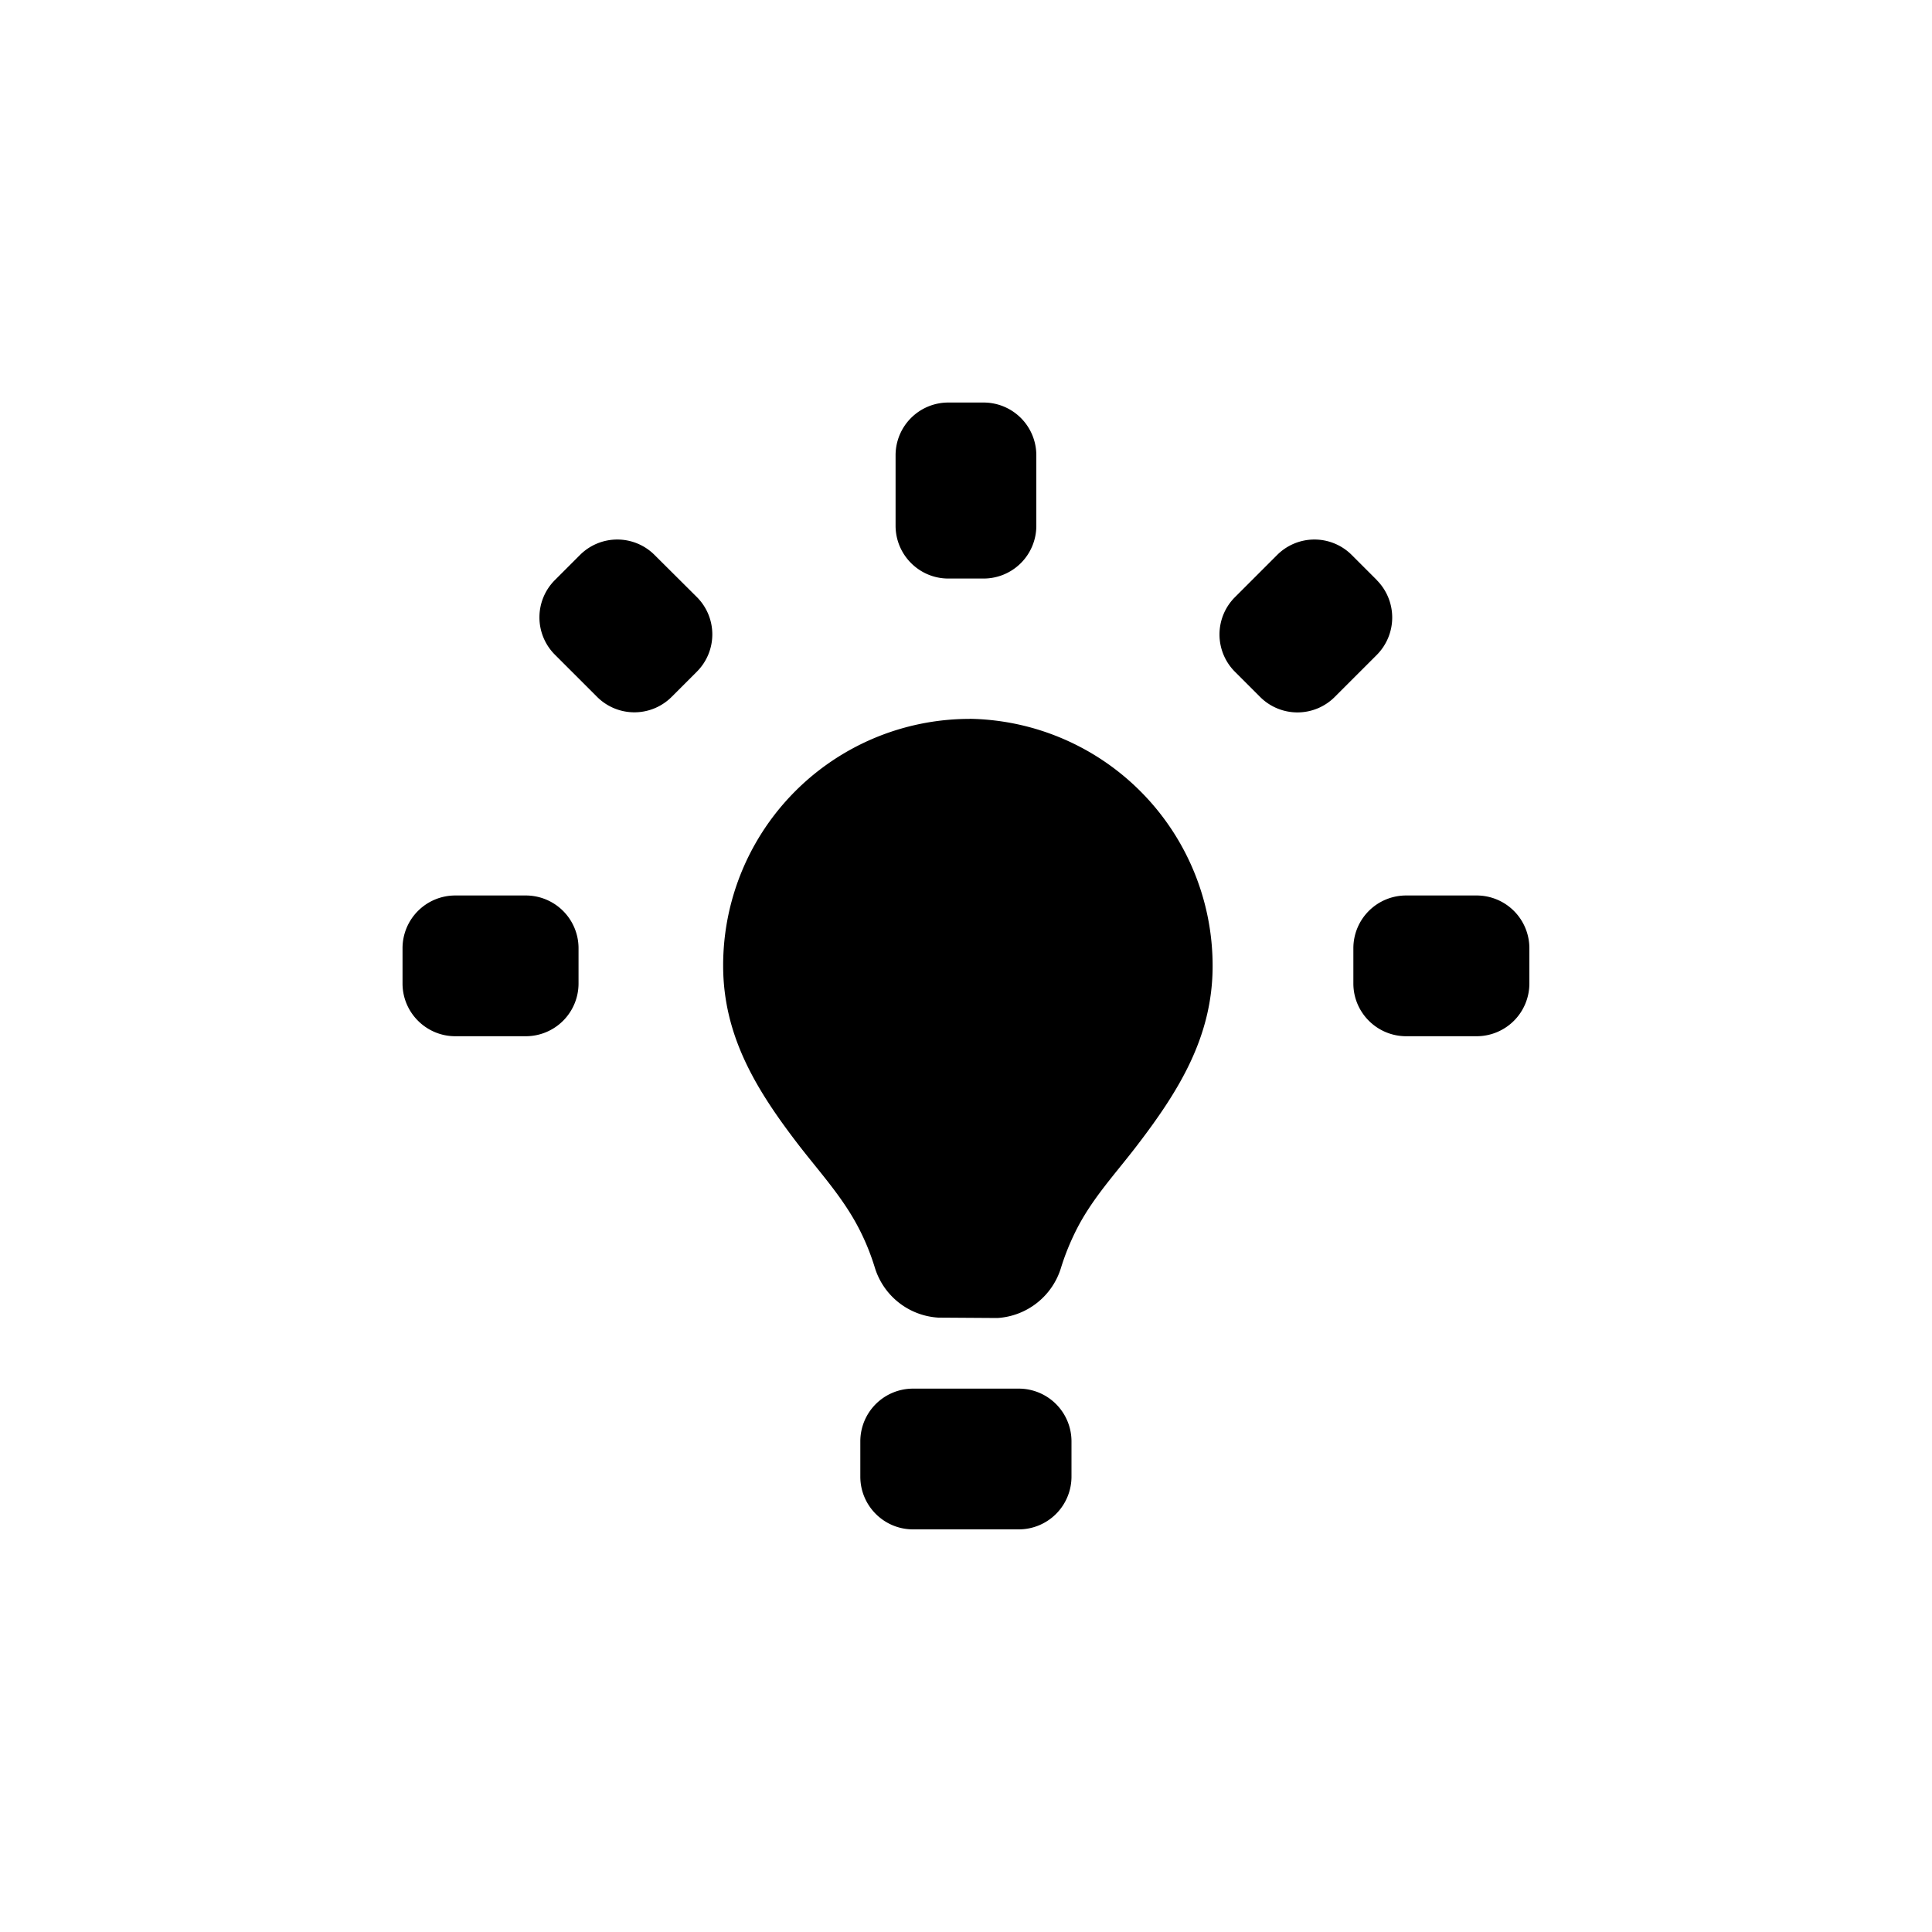 <svg width="20" height="20" viewBox="0 0 20 20" fill="none" xmlns="http://www.w3.org/2000/svg">
    <g clip-path="url(#a)">
        <path d="M10.546 14.375h-1.094a0.546 0.546 0 0 0 -0.546 0.546v0.365c0 0.301 0.244 0.546 0.546 0.546h1.094a0.546 0.546 0 0 0 0.546 -0.546v-0.365a0.546 0.546 0 0 0 -0.546 -0.546ZM6.777 5.746a0.546 0.546 0 0 0 -0.774 0l-0.258 0.258a0.546 0.546 0 0 0 0 0.774l0.435 0.435a0.546 0.546 0 0 0 0.774 0l0.259 -0.259a0.546 0.546 0 0 0 0 -0.774l-0.436 -0.434ZM5.442 9.27h-0.729a0.546 0.546 0 0 0 -0.546 0.546v0.365c0 0.301 0.245 0.546 0.546 0.546h0.729a0.546 0.546 0 0 0 0.547 -0.546v-0.365a0.546 0.546 0 0 0 -0.547 -0.546Zm4.375 -3.281h0.365a0.546 0.546 0 0 0 0.546 -0.546v-0.729a0.546 0.546 0 0 0 -0.546 -0.547h-0.365a0.546 0.546 0 0 0 -0.546 0.546v0.729c0 0.302 0.245 0.547 0.546 0.547Zm5.469 3.281h-0.729a0.546 0.546 0 0 0 -0.547 0.546v0.365c0 0.301 0.245 0.546 0.547 0.546h0.729a0.546 0.546 0 0 0 0.546 -0.546v-0.365a0.546 0.546 0 0 0 -0.546 -0.546Zm-1.034 -3.266 -0.258 -0.258a0.546 0.546 0 0 0 -0.774 0l-0.435 0.435a0.546 0.546 0 0 0 0 0.774l0.259 0.259a0.546 0.546 0 0 0 0.774 0l0.435 -0.435a0.549 0.549 0 0 0 -0.001 -0.774ZM10.037 7.442a2.552 2.552 0 0 0 -2.551 2.554c0 0.734 0.35 1.296 0.784 1.86 0.225 0.291 0.466 0.551 0.633 0.884 0.061 0.121 0.111 0.246 0.151 0.375a0.734 0.734 0 0 0 0.659 0.525l0.613 0.004a0.736 0.736 0 0 0 0.659 -0.525c0.04 -0.129 0.091 -0.254 0.151 -0.375 0.166 -0.334 0.409 -0.591 0.633 -0.884 0.432 -0.564 0.784 -1.126 0.784 -1.86a2.557 2.557 0 0 0 -2.515 -2.559Z" fill="#000"/>
    </g>
    <defs>
        <clipPath id="a">
            <path fill="#fff" d="M4.166 4.166h11.666v11.666H4.166z"/>
        </clipPath>
    </defs>
</svg>